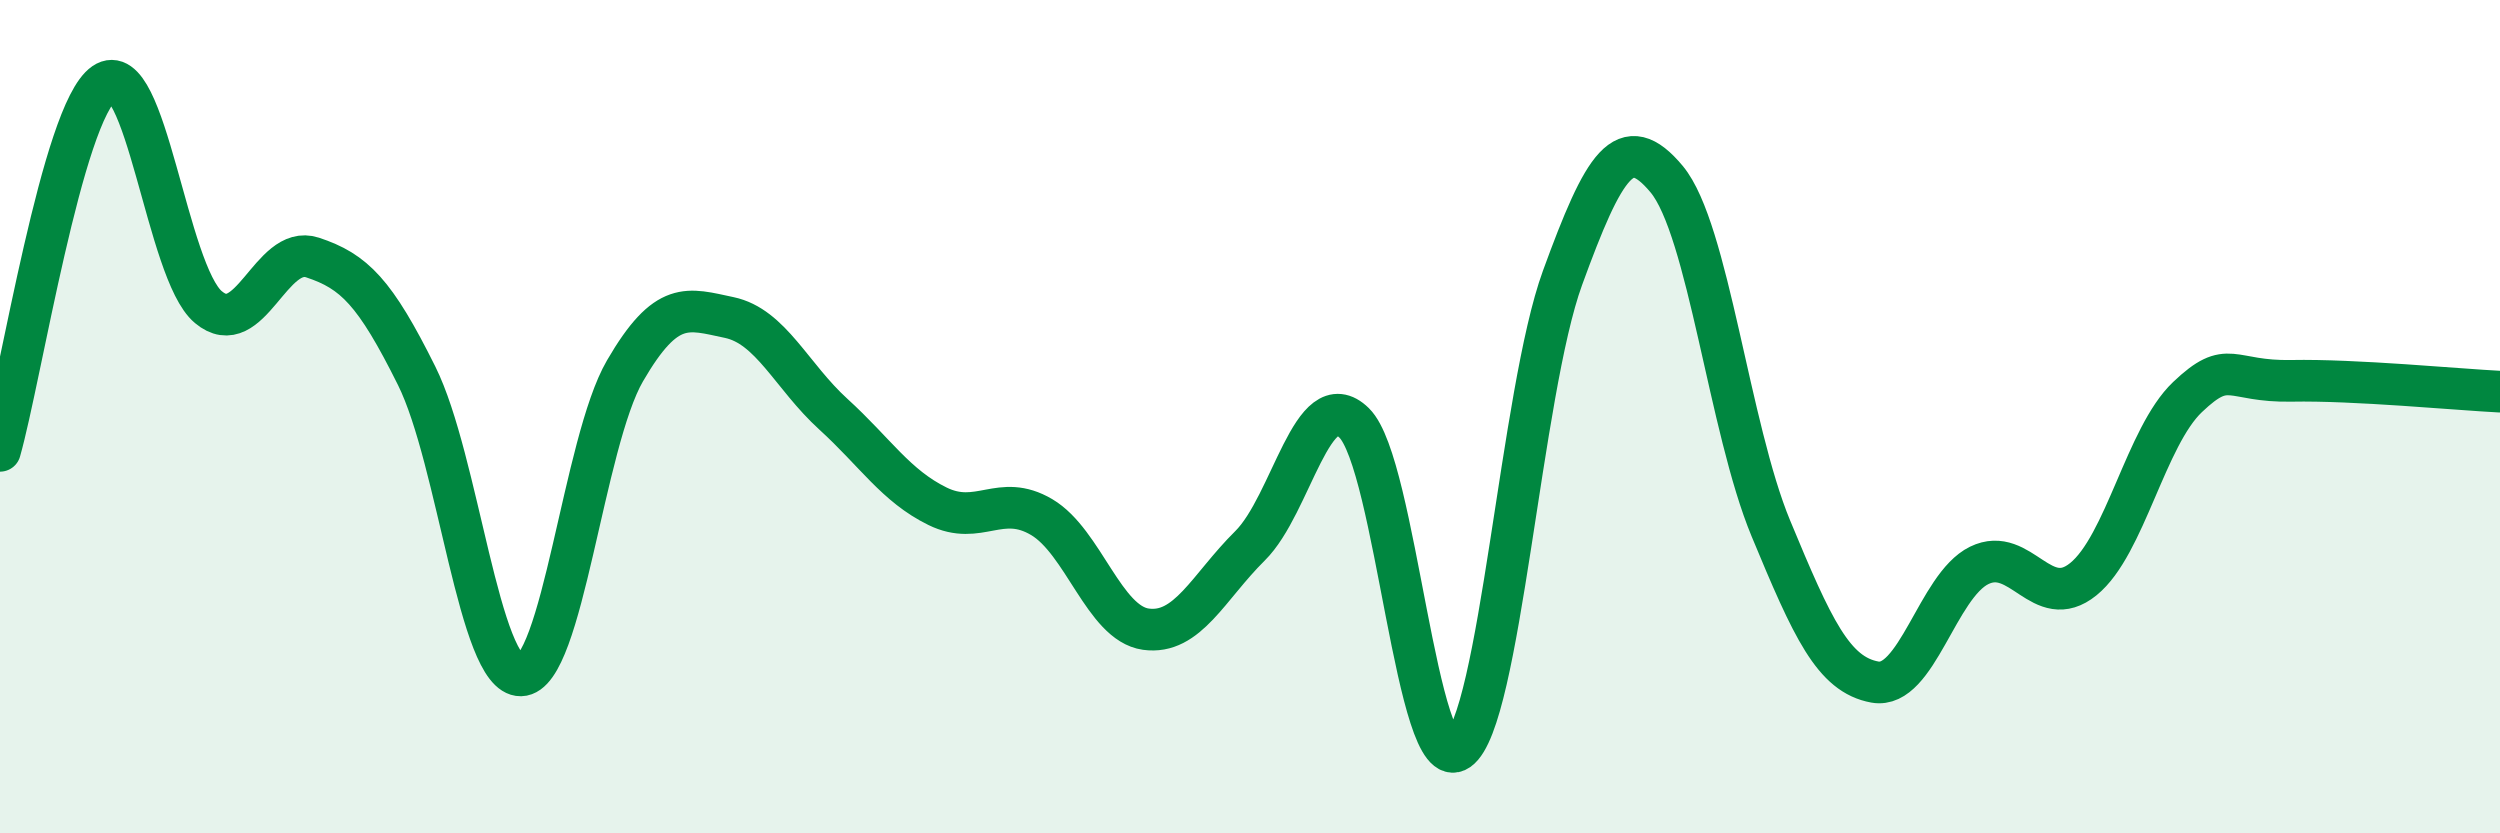 
    <svg width="60" height="20" viewBox="0 0 60 20" xmlns="http://www.w3.org/2000/svg">
      <path
        d="M 0,10.82 C 0.5,9.06 1.5,2.69 2.5,2 C 3.5,1.31 4,6.53 5,7.37 C 6,8.21 6.5,5.85 7.5,6.18 C 8.5,6.51 9,7.01 10,9.02 C 11,11.03 11.5,16.23 12.5,16.21 C 13.5,16.19 14,10.62 15,8.9 C 16,7.18 16.5,7.41 17.5,7.62 C 18.5,7.83 19,9.03 20,9.94 C 21,10.85 21.5,11.66 22.5,12.15 C 23.5,12.64 24,11.82 25,12.41 C 26,13 26.5,14.96 27.5,15.1 C 28.5,15.24 29,14.09 30,13.1 C 31,12.11 31.5,9.17 32.5,10.15 C 33.5,11.13 34,18.7 35,18 C 36,17.3 36.5,9.41 37.5,6.67 C 38.5,3.93 39,3.1 40,4.3 C 41,5.5 41.5,10.27 42.5,12.68 C 43.5,15.09 44,16.19 45,16.37 C 46,16.55 46.5,14.06 47.5,13.57 C 48.5,13.08 49,14.71 50,13.9 C 51,13.09 51.5,10.48 52.5,9.53 C 53.5,8.58 53.5,9.17 55,9.14 C 56.5,9.11 59,9.35 60,9.4L60 20L0 20Z"
        fill="#008740"
        opacity="0.1"
        stroke-linecap="round"
        stroke-linejoin="round"
      />
      <path
        d="M 0,10.82 C 0.5,9.06 1.5,2.69 2.5,2 C 3.5,1.31 4,6.53 5,7.37 C 6,8.21 6.5,5.85 7.5,6.18 C 8.5,6.51 9,7.01 10,9.02 C 11,11.03 11.5,16.23 12.5,16.21 C 13.5,16.19 14,10.62 15,8.9 C 16,7.18 16.5,7.41 17.5,7.62 C 18.5,7.83 19,9.03 20,9.94 C 21,10.85 21.5,11.66 22.5,12.15 C 23.5,12.64 24,11.82 25,12.41 C 26,13 26.5,14.96 27.5,15.1 C 28.5,15.24 29,14.09 30,13.1 C 31,12.11 31.5,9.17 32.5,10.15 C 33.5,11.13 34,18.7 35,18 C 36,17.3 36.5,9.41 37.5,6.67 C 38.5,3.93 39,3.1 40,4.3 C 41,5.5 41.5,10.27 42.5,12.68 C 43.5,15.09 44,16.19 45,16.37 C 46,16.55 46.5,14.06 47.5,13.57 C 48.5,13.08 49,14.71 50,13.9 C 51,13.09 51.5,10.48 52.5,9.53 C 53.5,8.58 53.5,9.17 55,9.14 C 56.5,9.11 59,9.35 60,9.4"
        stroke="#008740"
        stroke-width="1"
        fill="none"
        stroke-linecap="round"
        stroke-linejoin="round"
      />
    </svg>
  